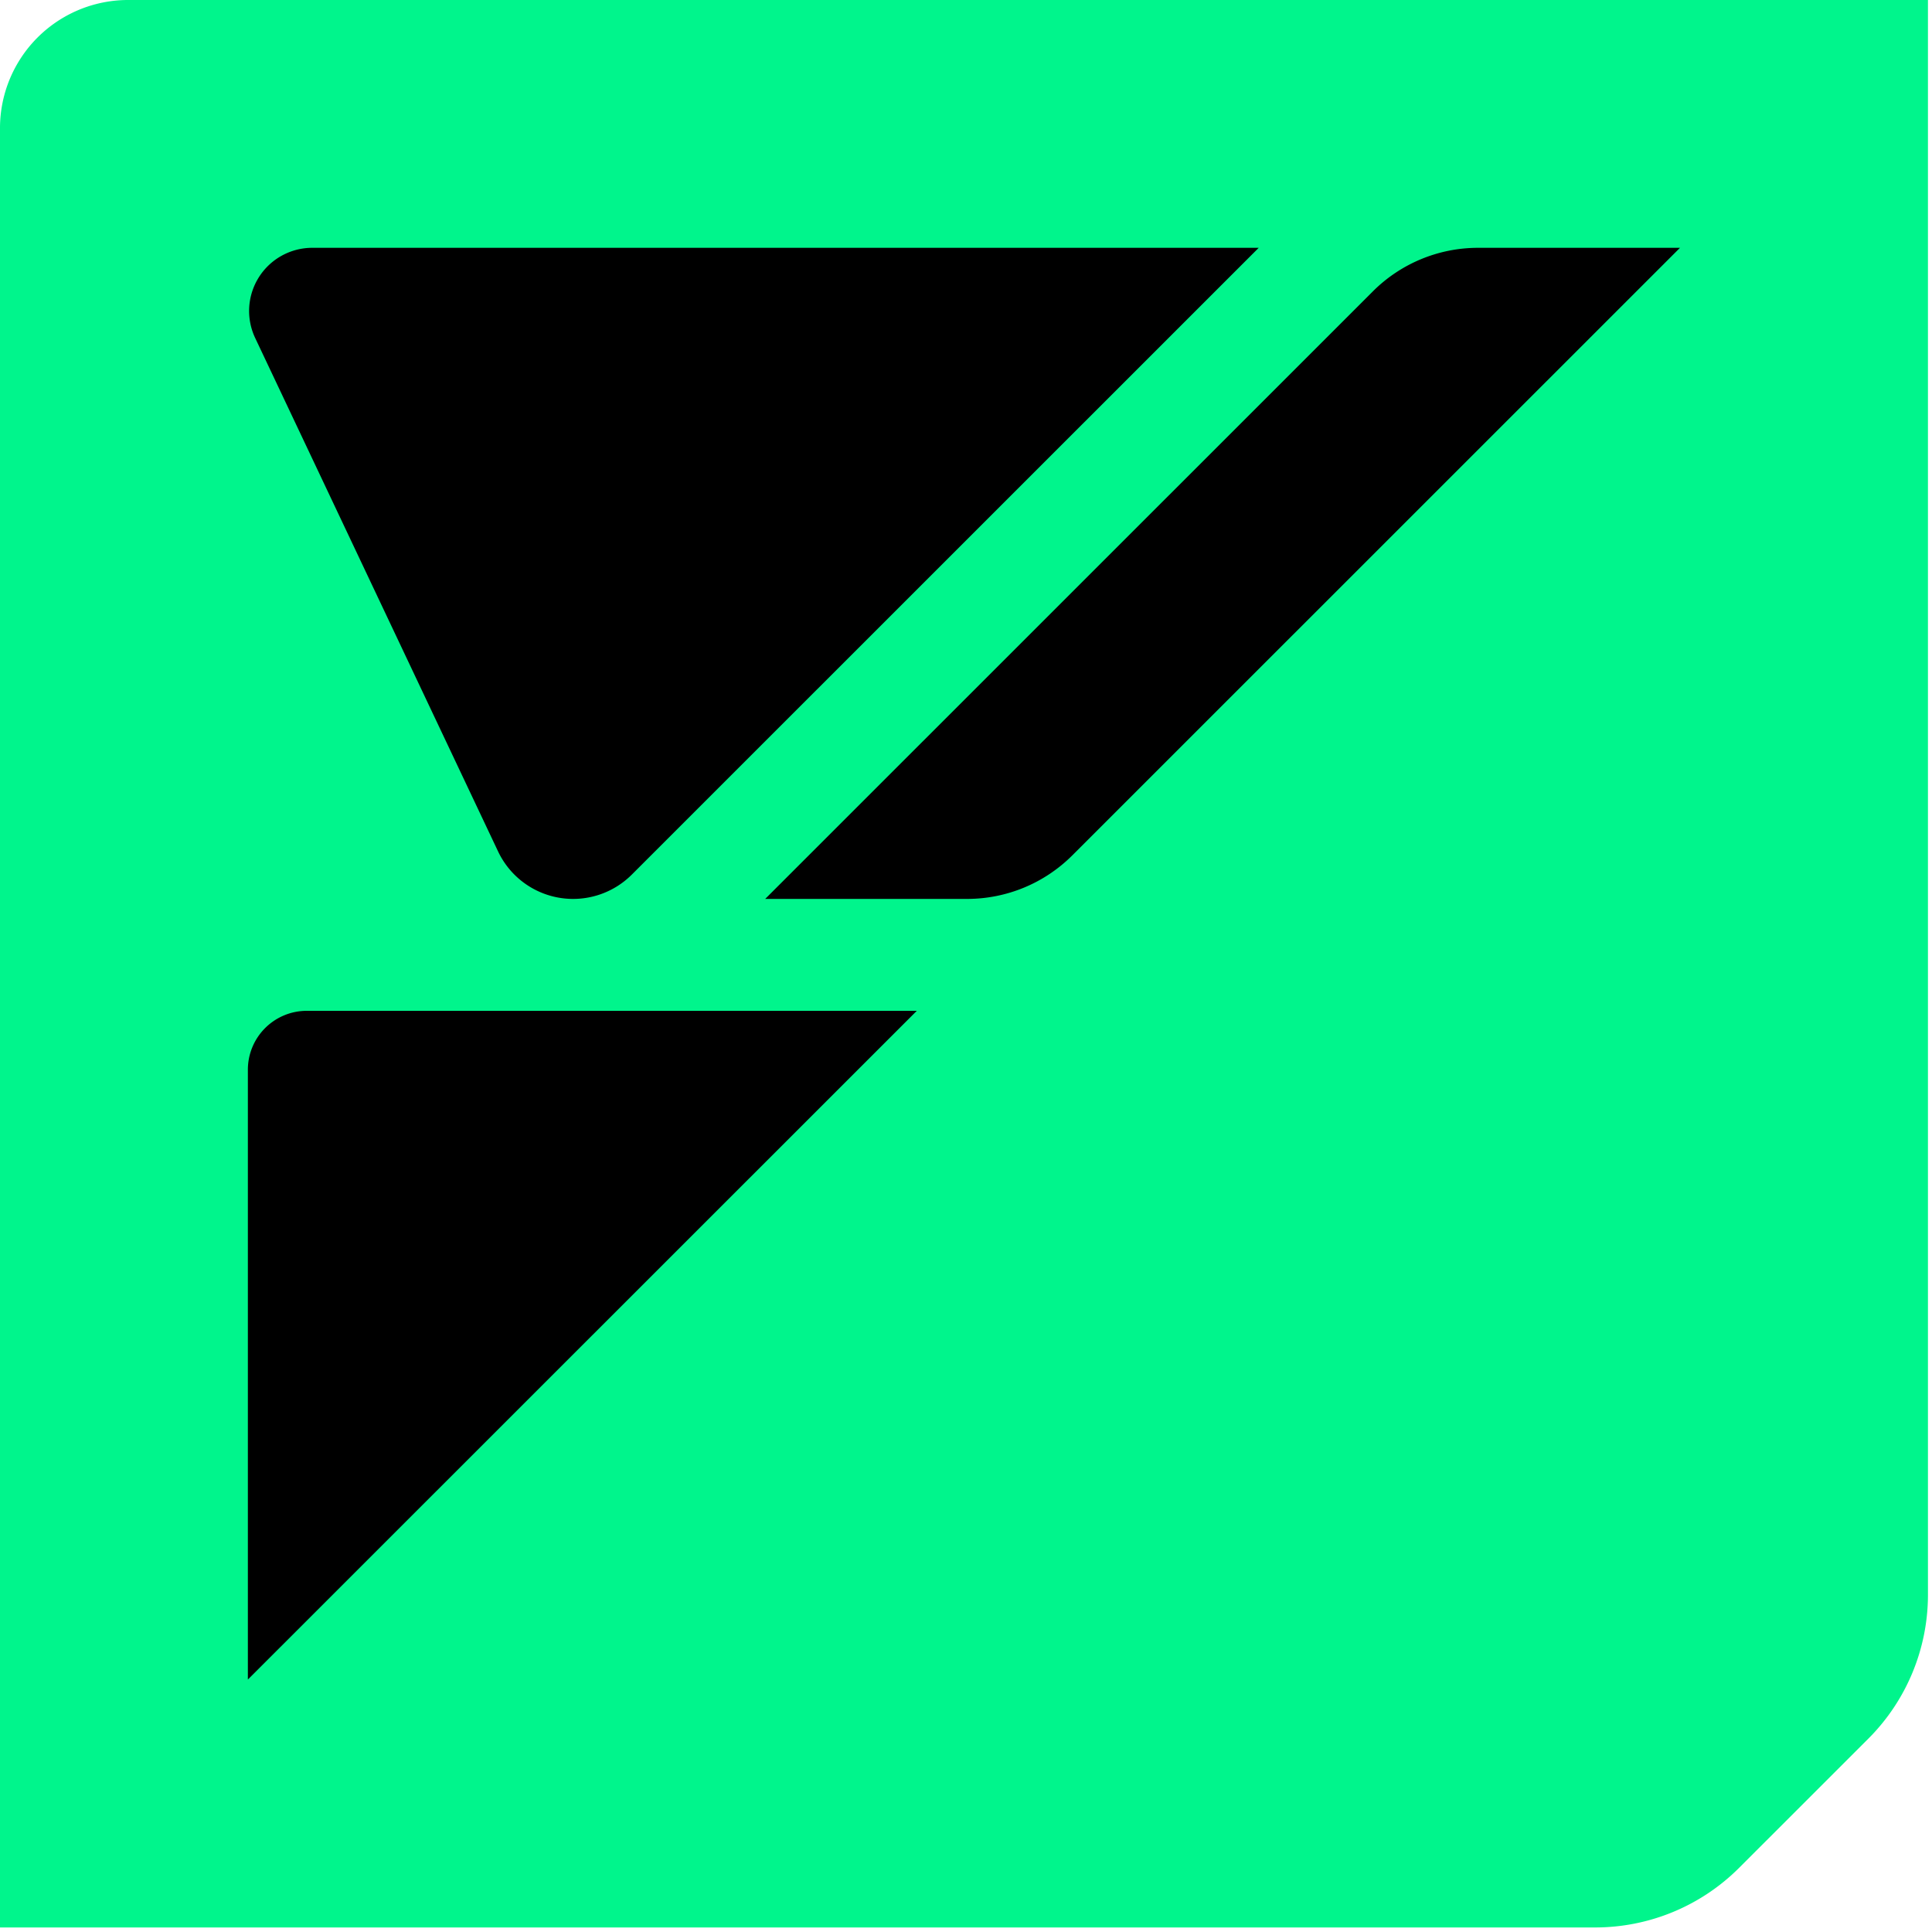 <svg xmlns="http://www.w3.org/2000/svg" width="354" height="354" fill="none" viewBox="0 0 354 354"><g clip-path="url(#a)"><path fill="#00F58C" d="M23.486 0A23.48 23.48 0 0 0 0 23.482v329.685h292.268a37.3 37.3 0 0 0 26.389-10.922l23.681-23.671a37.3 37.3 0 0 0 10.921-26.366V0z"/><path fill="#000" d="M57.255 45.407h173.379L115.759 160.26a15.21 15.21 0 0 1-24.495-4.25L46.759 61.935a11.573 11.573 0 0 1 10.496-16.528M45.417 307.741V196.005a10.795 10.795 0 0 1 10.796-10.792h111.773zm151.06-151.01a27.26 27.26 0 0 1-19.269 7.977h-37L251.555 53.384a27.27 27.27 0 0 1 19.269-7.977h37z"/></g><defs><clipPath id="a"><path fill="#fff" d="M0 0h353.241v353.241H0z"/></clipPath></defs></svg>
